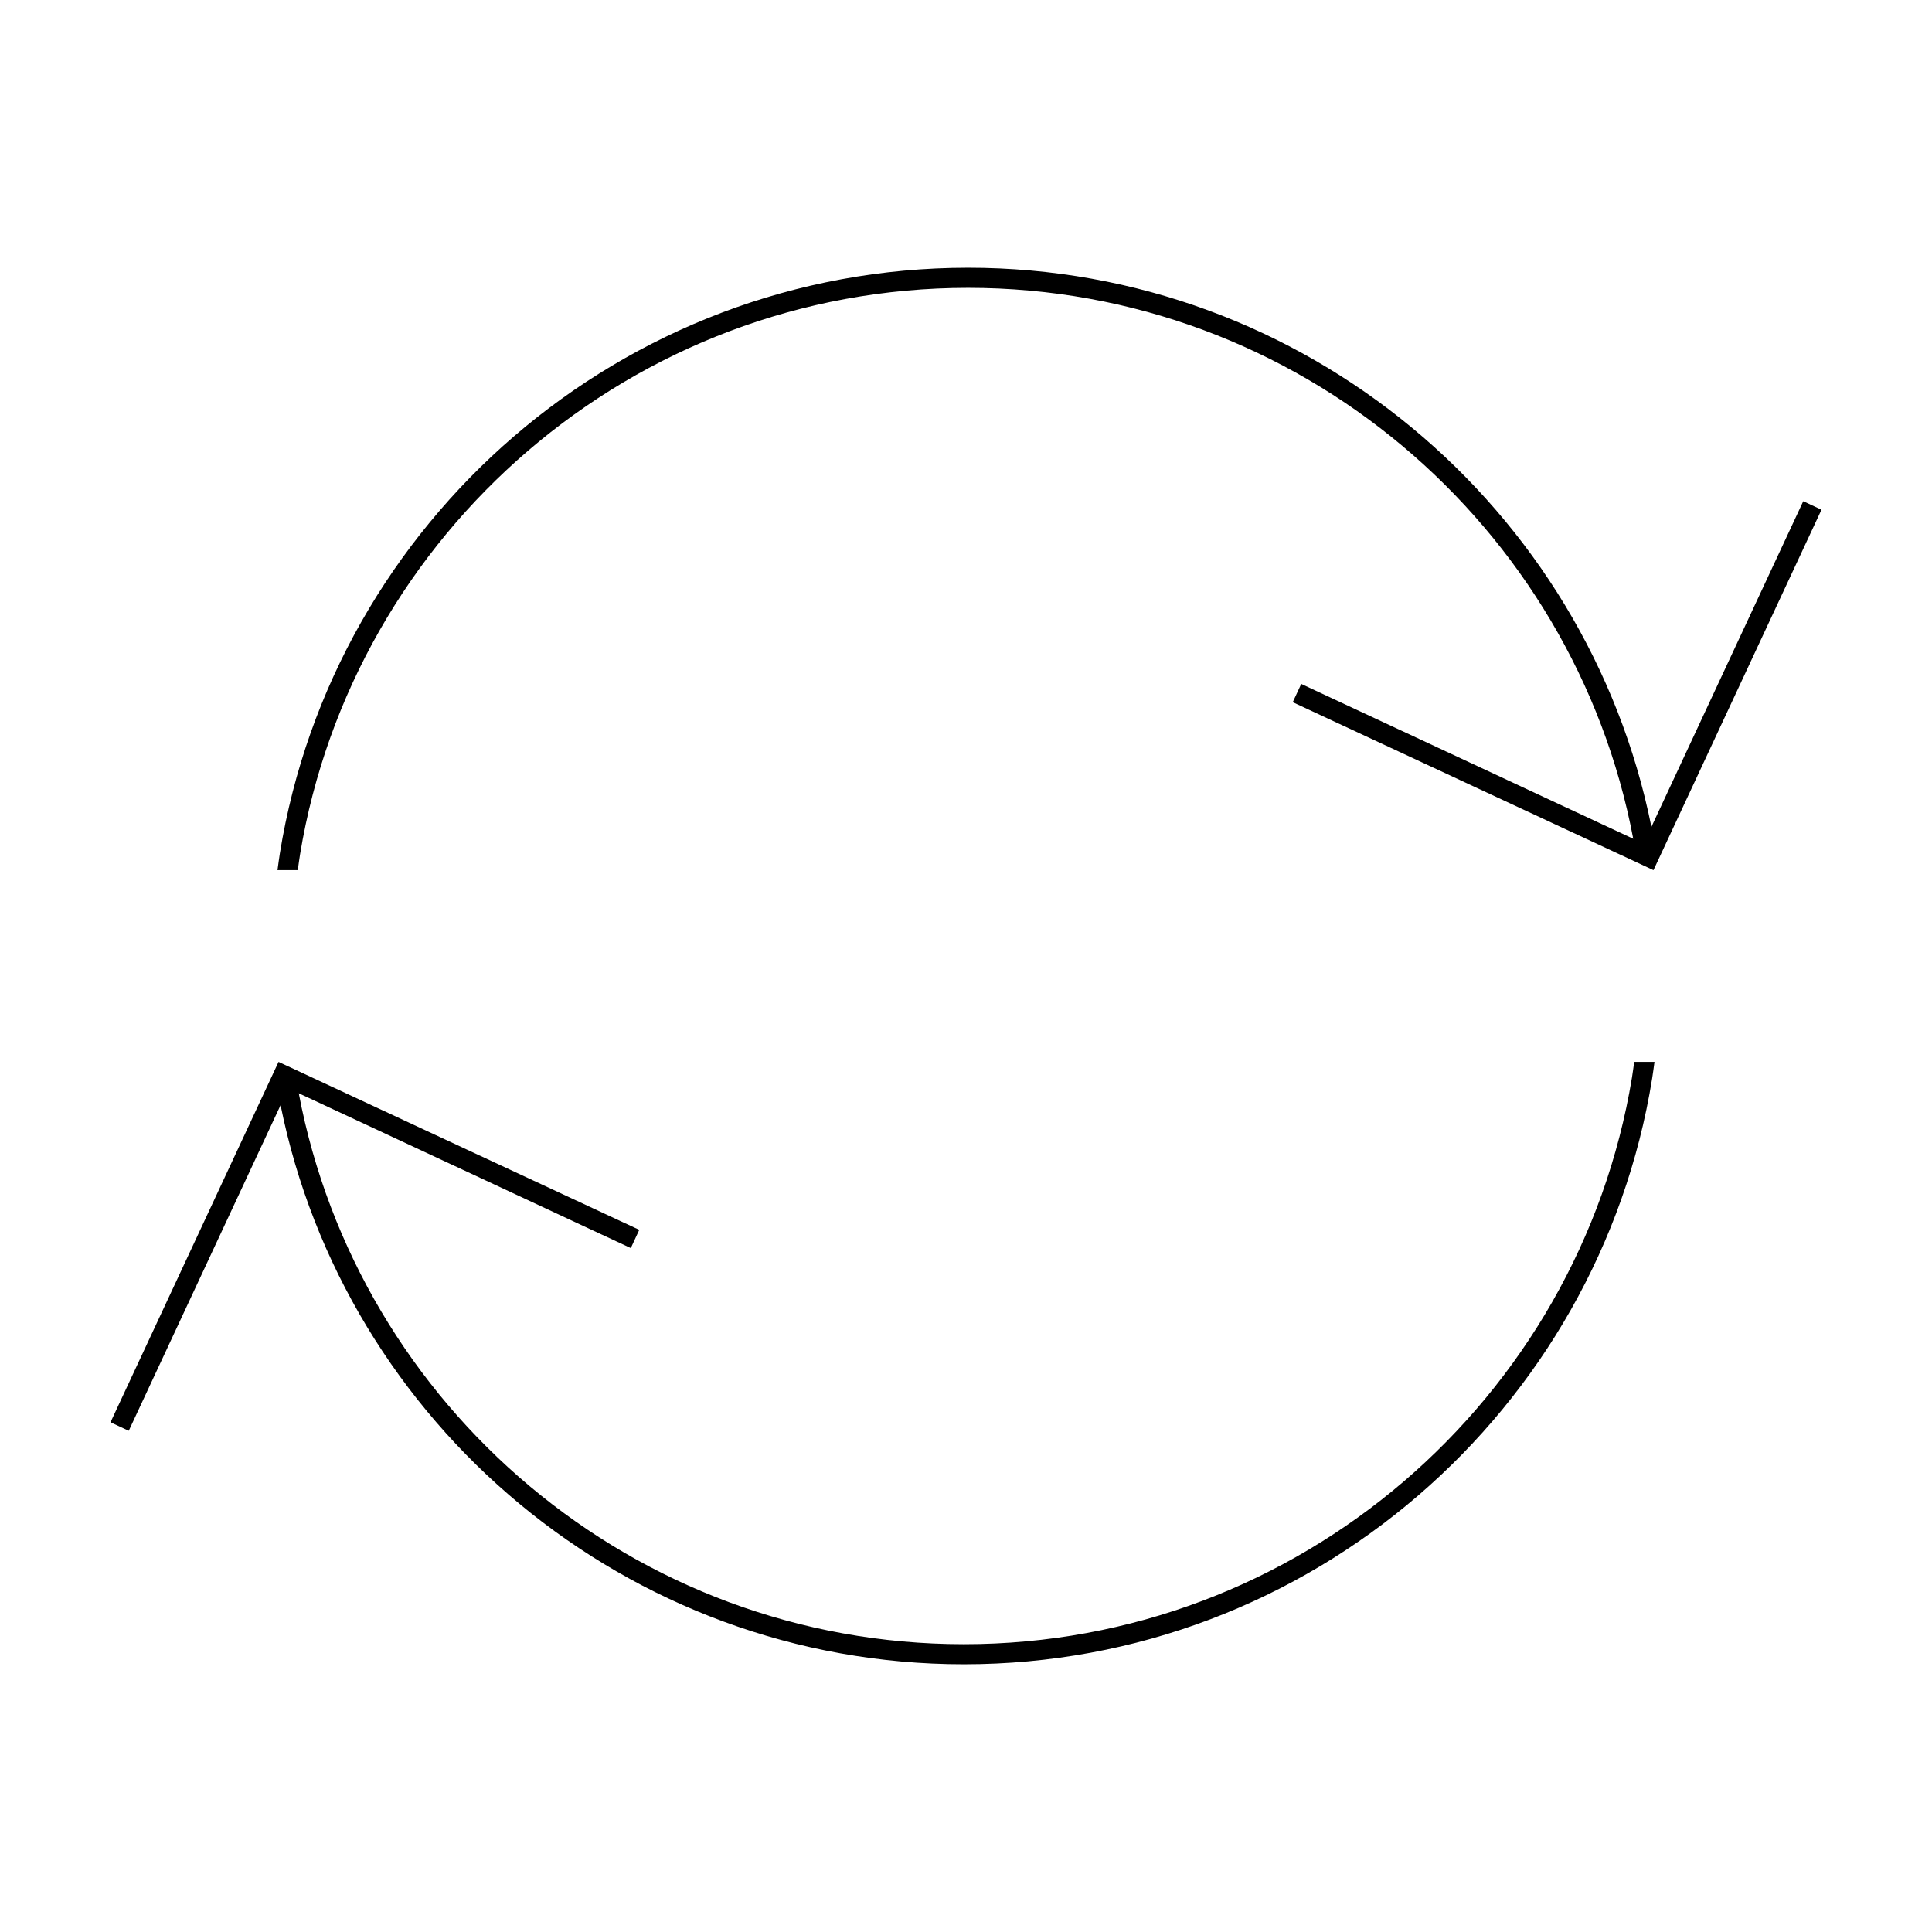<?xml version="1.0" encoding="UTF-8"?>
<!-- The Best Svg Icon site in the world: iconSvg.co, Visit us! https://iconsvg.co -->
<svg fill="#000000" width="800px" height="800px" version="1.1" viewBox="144 144 512 512" xmlns="http://www.w3.org/2000/svg">
 <g>
  <path d="m486.59 330.09 95.598 44.508 44.523-95.516-4.832-2.254-40.238 86.297c-17.027-84.41-91.734-148.17-181.08-148.17-91.836 0-168.23 67.34-182.4 155.23-0.238 1.461-0.418 2.938-0.621 4.41h5.375c0.195-1.41 0.379-2.828 0.609-4.223 14.047-85.027 88.09-150.09 177.04-150.09 87.516 0 160.55 62.992 176.26 146l-87.984-41.031z"/>
  <path d="m313.41 469.92-95.594-44.508-44.531 95.508 4.832 2.254 40.238-86.297c17.027 84.41 91.734 148.17 181.08 148.17 91.836 0 168.23-67.34 182.4-155.23 0.238-1.457 0.418-2.934 0.621-4.402h-5.371c-0.203 1.406-0.379 2.828-0.609 4.223-14.047 85.031-88.086 150.09-177.04 150.09-87.516 0-160.55-62.992-176.26-146l87.992 41.031z"/>
 </g>
</svg>